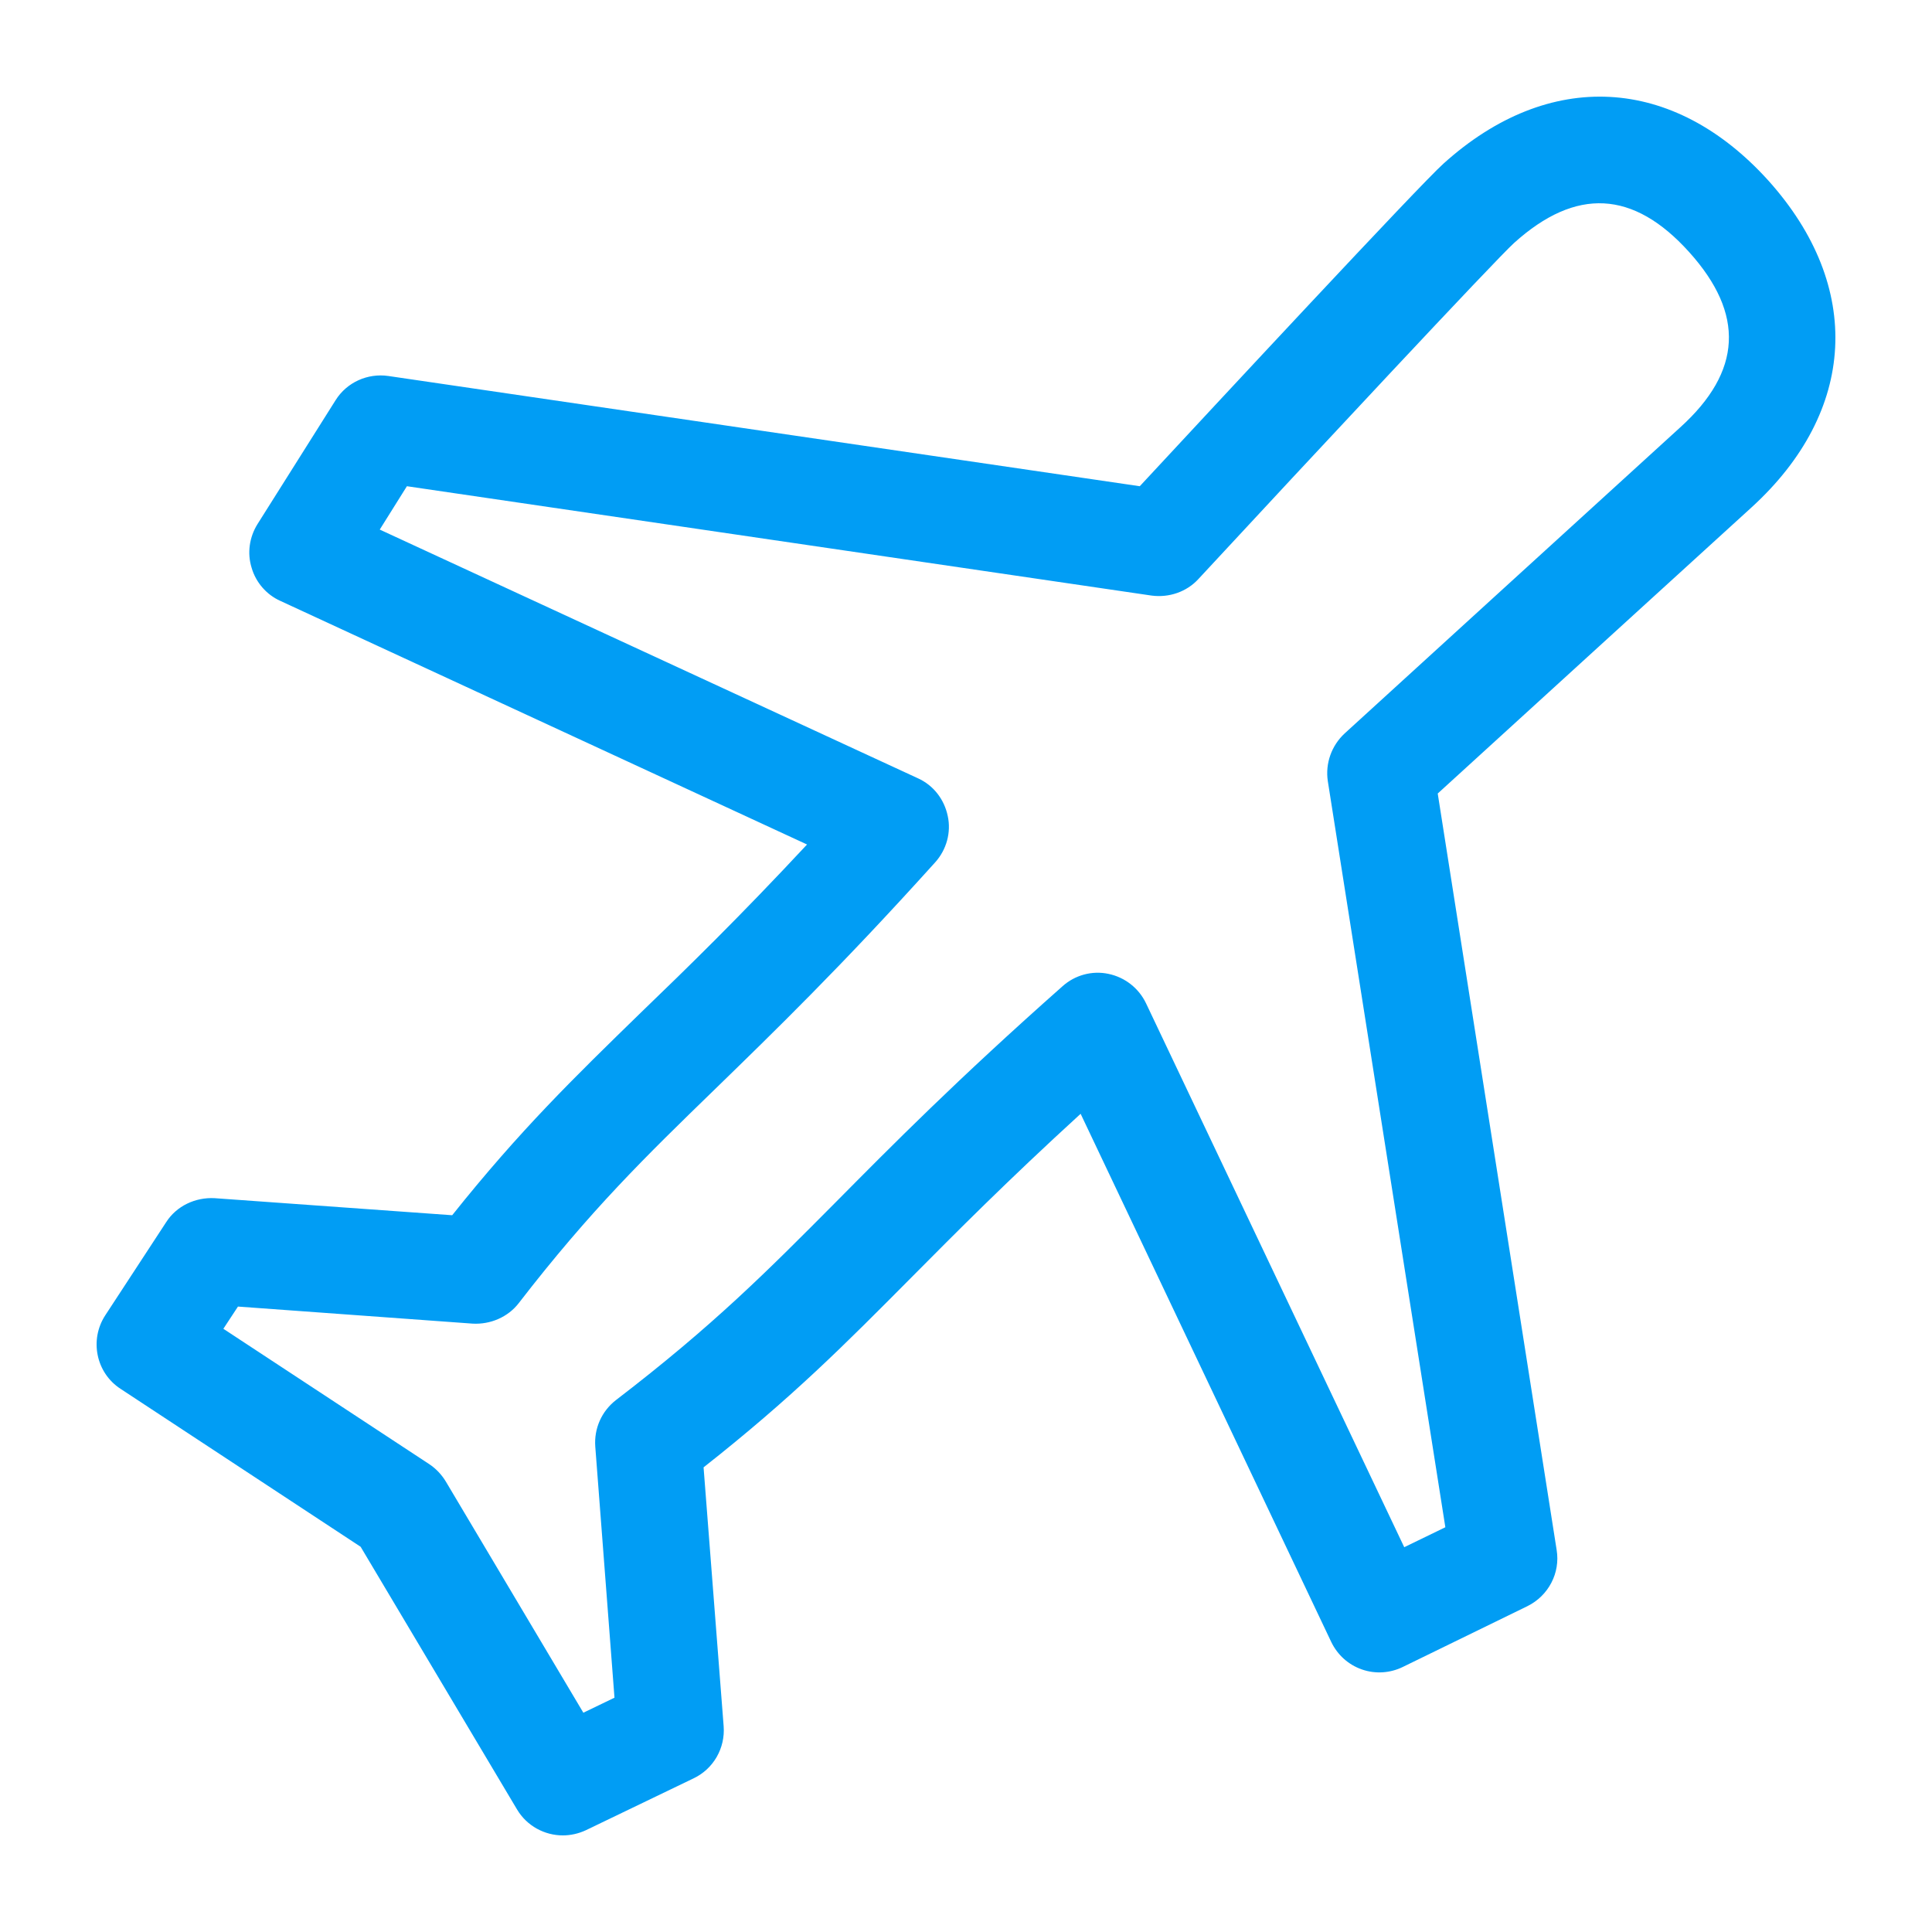 <svg width="18" height="18" viewBox="0 0 18 18" fill="none" xmlns="http://www.w3.org/2000/svg">
<path fill-rule="evenodd" clip-rule="evenodd" d="M15.654 3.982C15.43 4.185 12.528 6.833 12.528 6.833C12.406 6.946 12.346 7.112 12.371 7.278L13.466 14.229L13.083 14.415L10.677 9.347C10.61 9.207 10.481 9.105 10.326 9.073C10.174 9.041 10.015 9.085 9.9 9.188C8.913 10.062 8.312 10.67 7.782 11.205C7.145 11.846 6.645 12.35 5.739 13.044C5.605 13.148 5.534 13.309 5.546 13.477L5.725 15.817L5.435 15.957L4.153 13.802C4.114 13.738 4.061 13.682 3.999 13.641L2.081 12.38L2.217 12.173L4.404 12.332C4.568 12.341 4.732 12.272 4.833 12.141C5.504 11.272 6.016 10.774 6.664 10.145C7.212 9.612 7.832 9.011 8.713 8.034C8.819 7.916 8.863 7.755 8.83 7.603C8.798 7.448 8.697 7.317 8.554 7.252L3.538 4.934L3.791 4.53L10.73 5.549C10.891 5.57 11.055 5.515 11.165 5.395C12.212 4.265 13.936 2.417 14.107 2.263C14.683 1.744 15.218 1.772 15.737 2.348C16.258 2.926 16.23 3.461 15.654 3.982ZM16.477 1.684C15.589 0.7 14.43 0.638 13.448 1.525C13.224 1.726 11.32 3.775 10.619 4.53L3.618 3.503C3.425 3.475 3.231 3.562 3.127 3.728L2.399 4.883C2.323 5.005 2.302 5.153 2.344 5.289C2.383 5.425 2.482 5.54 2.611 5.598L7.519 7.868C6.892 8.541 6.41 9.011 5.972 9.433C5.35 10.039 4.847 10.527 4.213 11.322L1.998 11.163C1.82 11.154 1.645 11.235 1.548 11.387L0.981 12.254C0.832 12.482 0.894 12.791 1.124 12.94L3.36 14.411L4.817 16.858C4.909 17.013 5.075 17.1 5.244 17.1C5.315 17.1 5.389 17.084 5.458 17.052L6.463 16.568C6.647 16.48 6.758 16.287 6.742 16.082L6.555 13.671C7.383 13.019 7.874 12.523 8.485 11.908C8.911 11.479 9.384 11.002 10.068 10.377L12.403 15.298C12.461 15.418 12.562 15.51 12.689 15.554C12.814 15.598 12.952 15.588 13.069 15.531L14.231 14.964C14.427 14.867 14.538 14.655 14.503 14.441L13.395 7.393C14.052 6.794 16.131 4.897 16.32 4.726C17.299 3.832 17.362 2.671 16.477 1.684Z" fill="#019DF4"/>
</svg>
